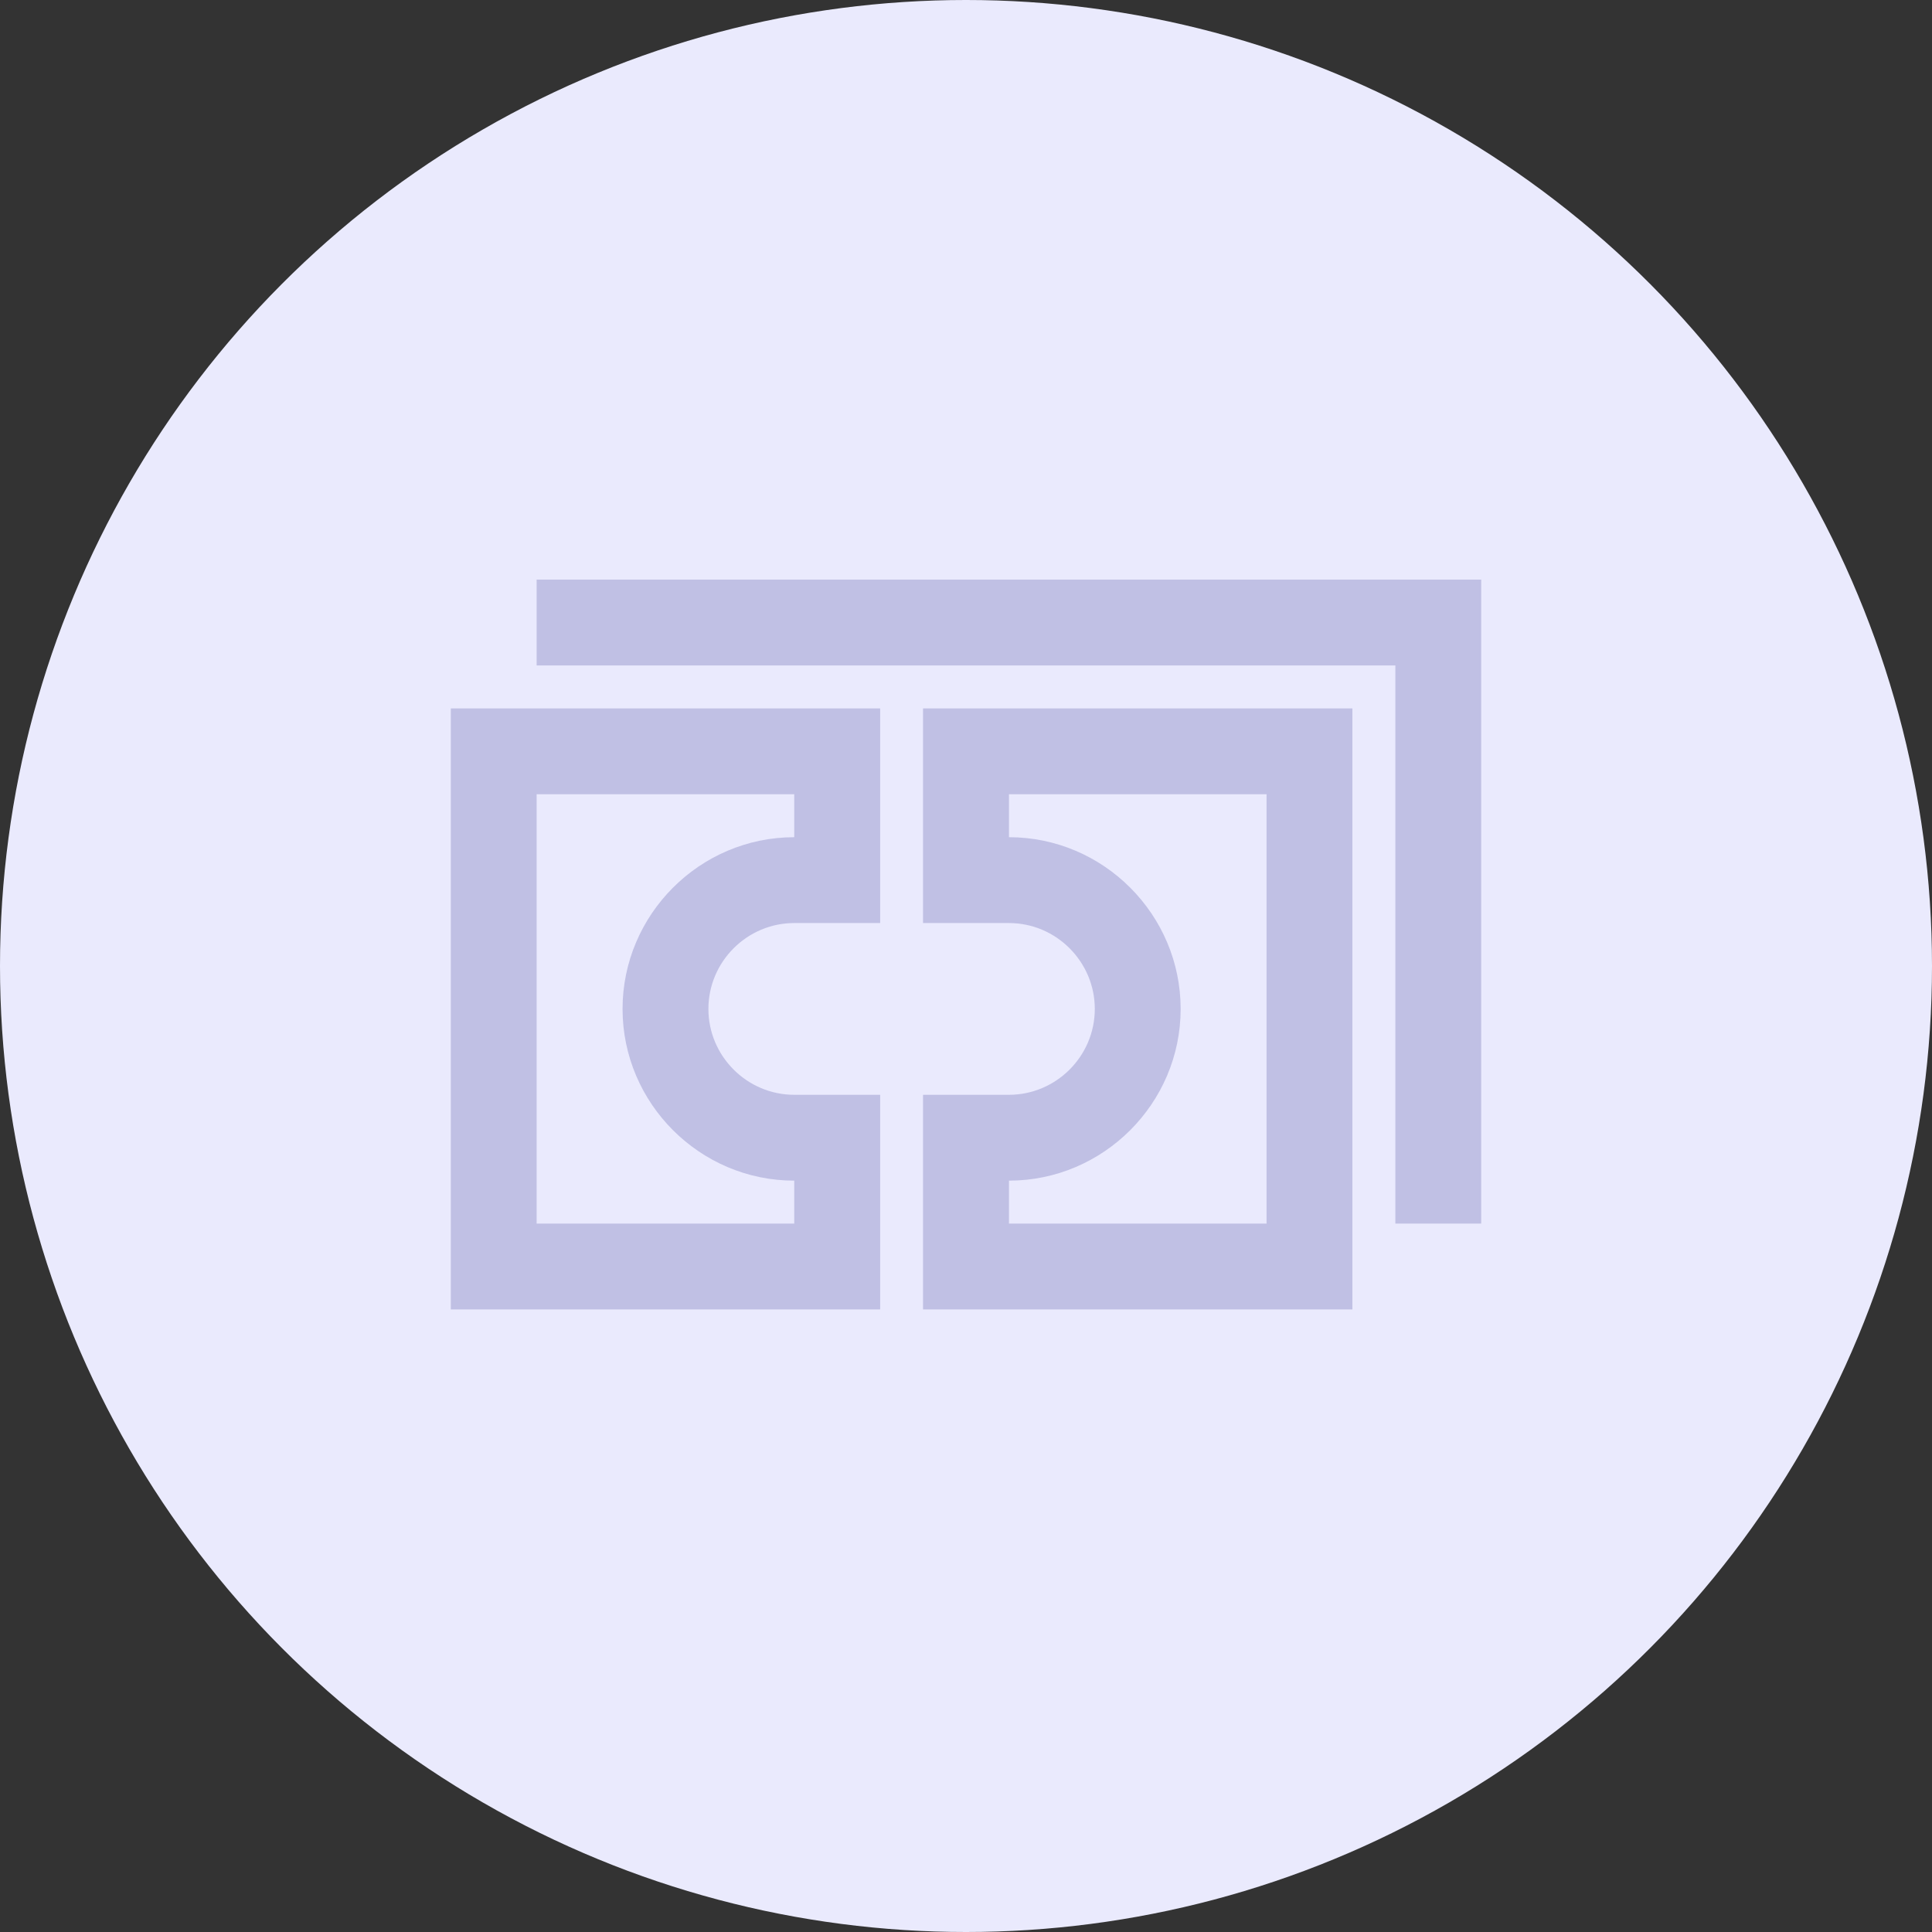 <svg width="30" height="30" viewBox="0 0 30 30" fill="none" xmlns="http://www.w3.org/2000/svg">
<rect x="0" y="0" width="30" height="30" fill="#333333" stroke="none"/>
<circle cx="15" cy="15" r="15" fill="#EAEAFD"/>
<g clip-path="url(#clip0_98_222)">
<path d="M7 20.333H13.667V17H12.333C11.6 17 11 16.4 11 15.667C11 14.933 11.6 14.333 12.333 14.333H13.667V11H7V20.333ZM8.333 12.333H12.333V13C10.867 13 9.667 14.2 9.667 15.667C9.667 17.133 10.867 18.333 12.333 18.333V19H8.333V12.333ZM14.333 14.333H15.667C16.4 14.333 17 14.933 17 15.667C17 16.4 16.4 17 15.667 17H14.333V20.333H21V11H14.333V14.333ZM15.667 12.333H19.667V19H15.667V18.333C17.133 18.333 18.333 17.133 18.333 15.667C18.333 14.2 17.133 13 15.667 13V12.333ZM8.333 9V10.333H21.667V19H23V9H8.333Z" fill="#C0C0E4"/>
</g>
<defs>
<clipPath id="clip0_98_222">
<rect width="16" height="11.333" fill="white" transform="translate(7 9)"/>
</clipPath>
</defs>
</svg>
